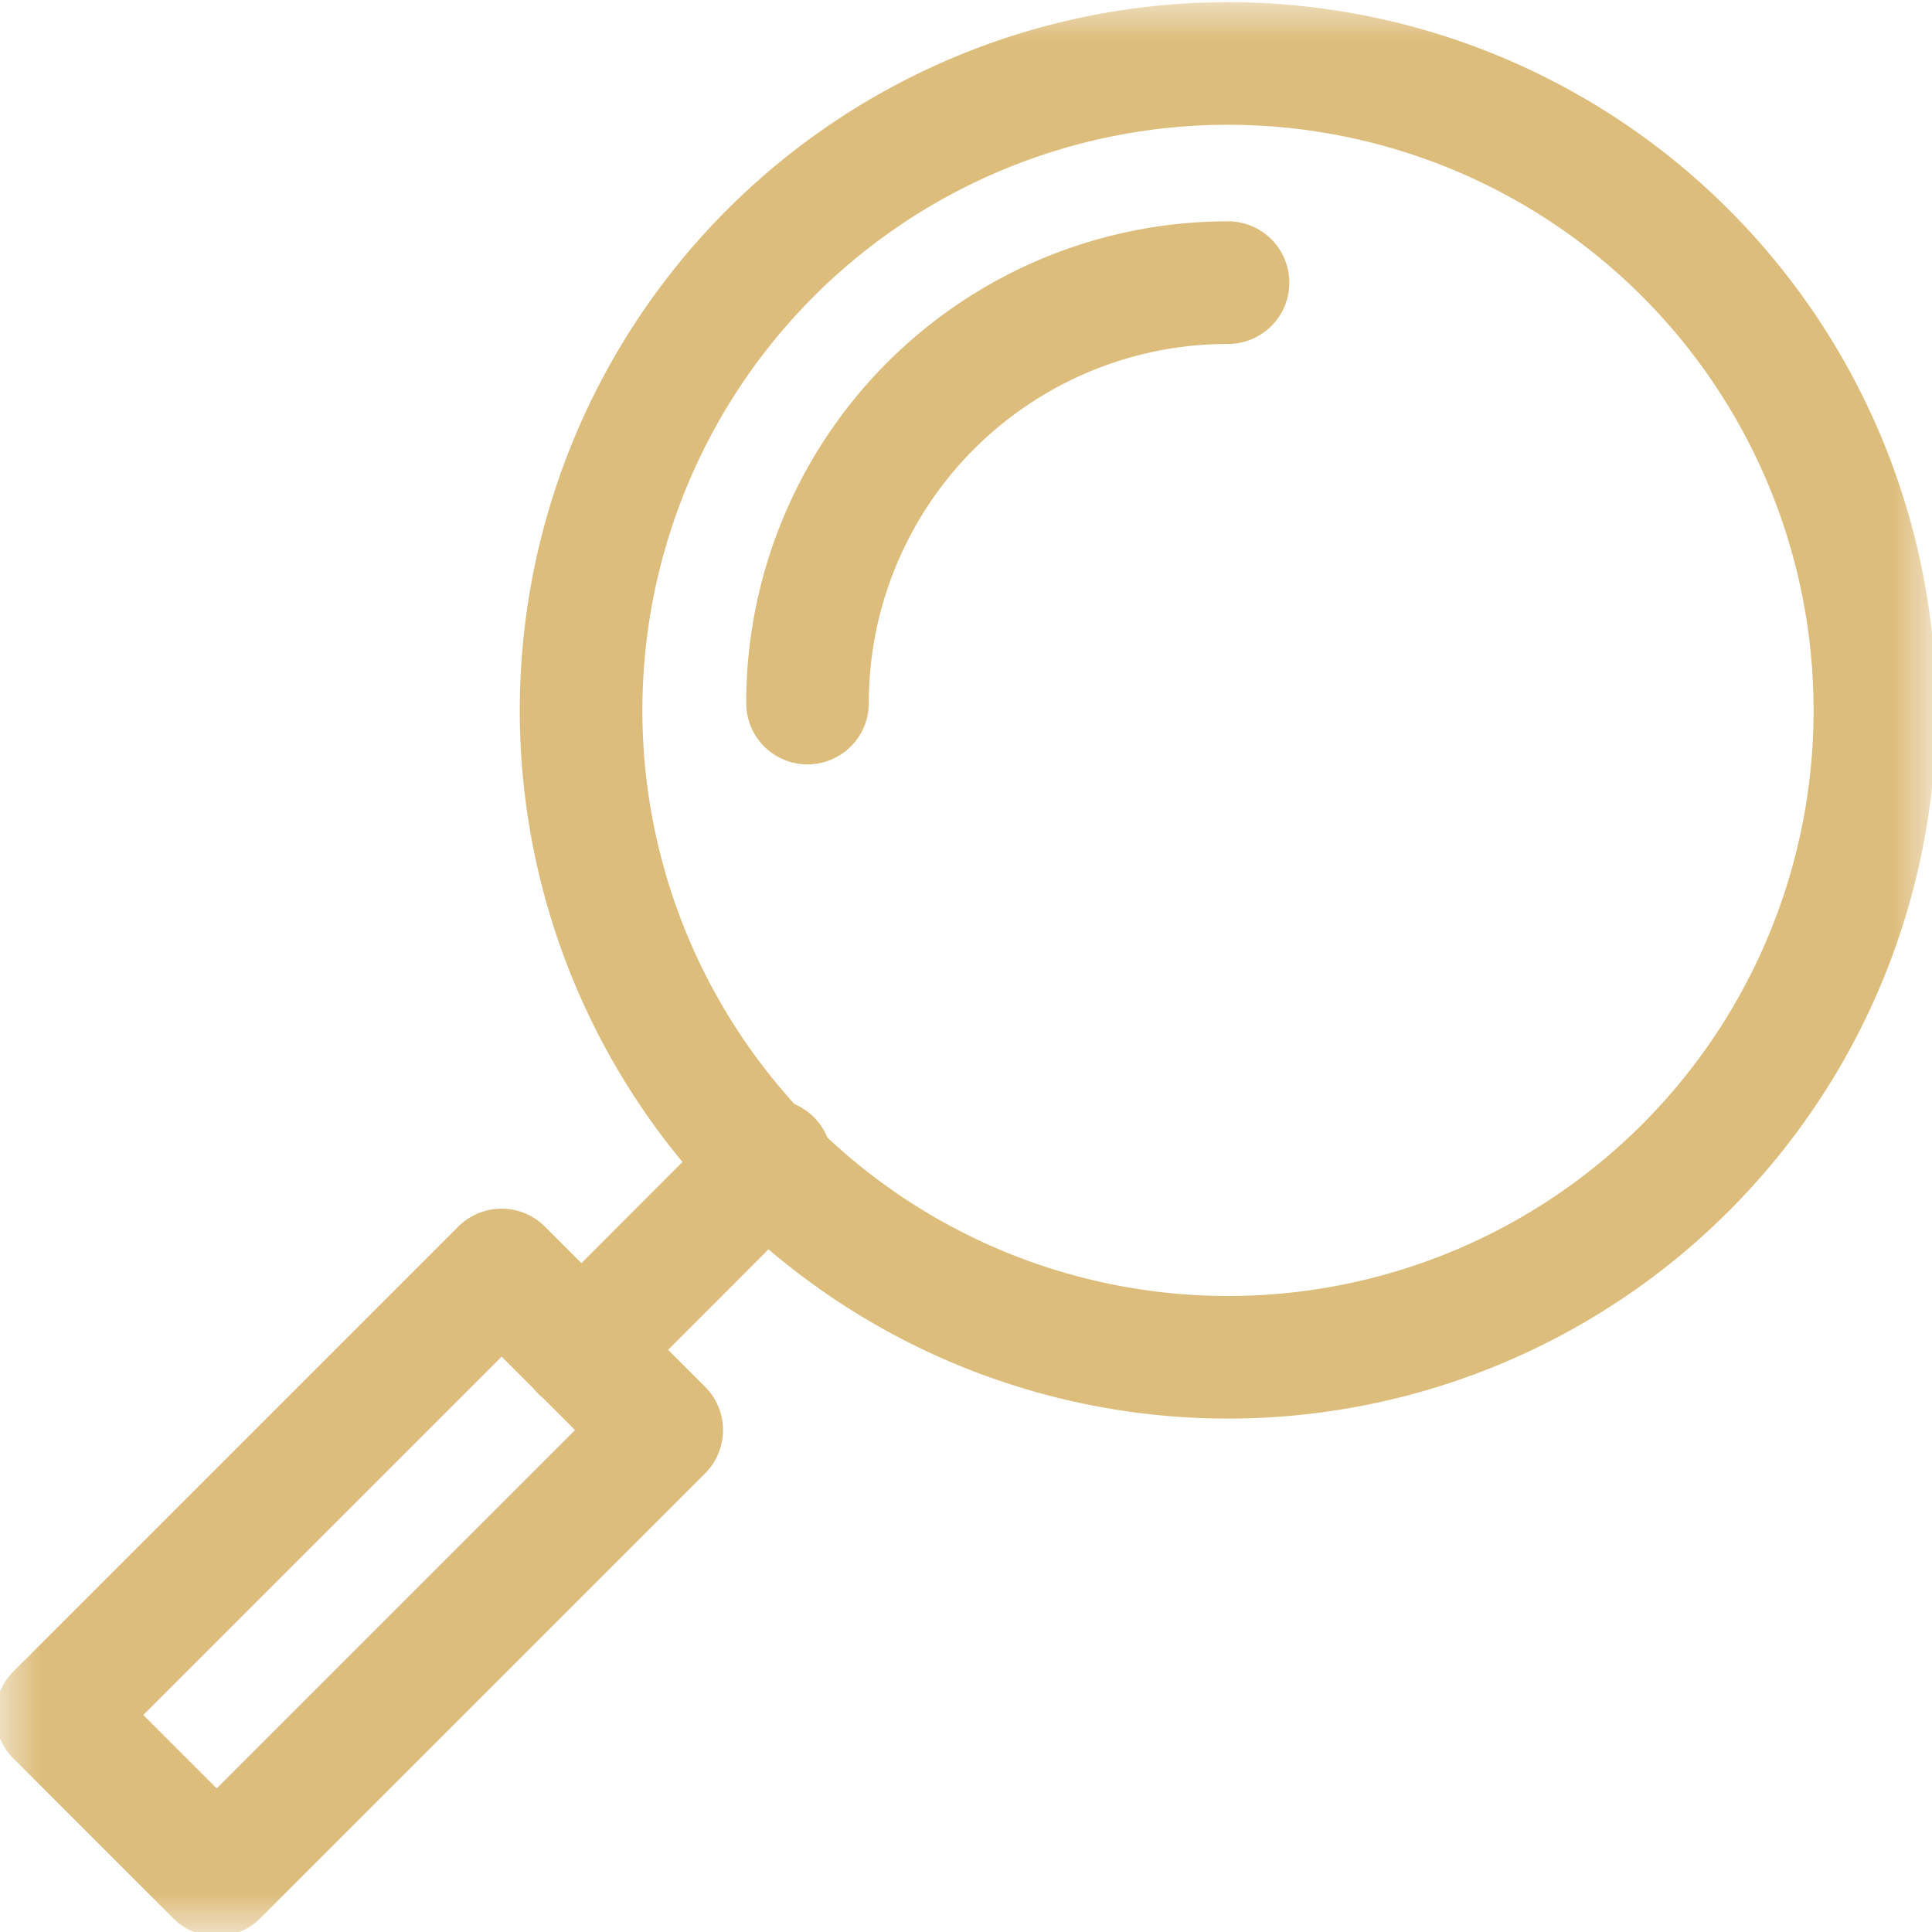 <svg xmlns="http://www.w3.org/2000/svg" width="24" height="24" fill="none"><g clip-path="url(#a)"><mask id="b" width="24" height="25" x="0" y="-1" maskUnits="userSpaceOnUse" style="mask-type:luminance"><path fill="#fff" d="M0-.004h24v24H0v-24z"/></mask><g stroke="#DDBD7C" stroke-linecap="round" stroke-linejoin="round" stroke-miterlimit="10" stroke-width="1.523" mask="url(#b)"><path d="M23.29 8.735a8.036 8.036 0 1 1-16.071 0 8.036 8.036 0 0 1 16.071 0zm-13.259-.001a5.223 5.223 0 0 1 5.224-5.223M2.692 23.293.703 21.304l5.528-5.528 1.989 1.989-5.528 5.528zm6.88-8.876L7.22 16.771"/></g></g><defs><clipPath id="a"><path fill="#fff" d="M0 0h24v24H0z"/></clipPath></defs></svg>